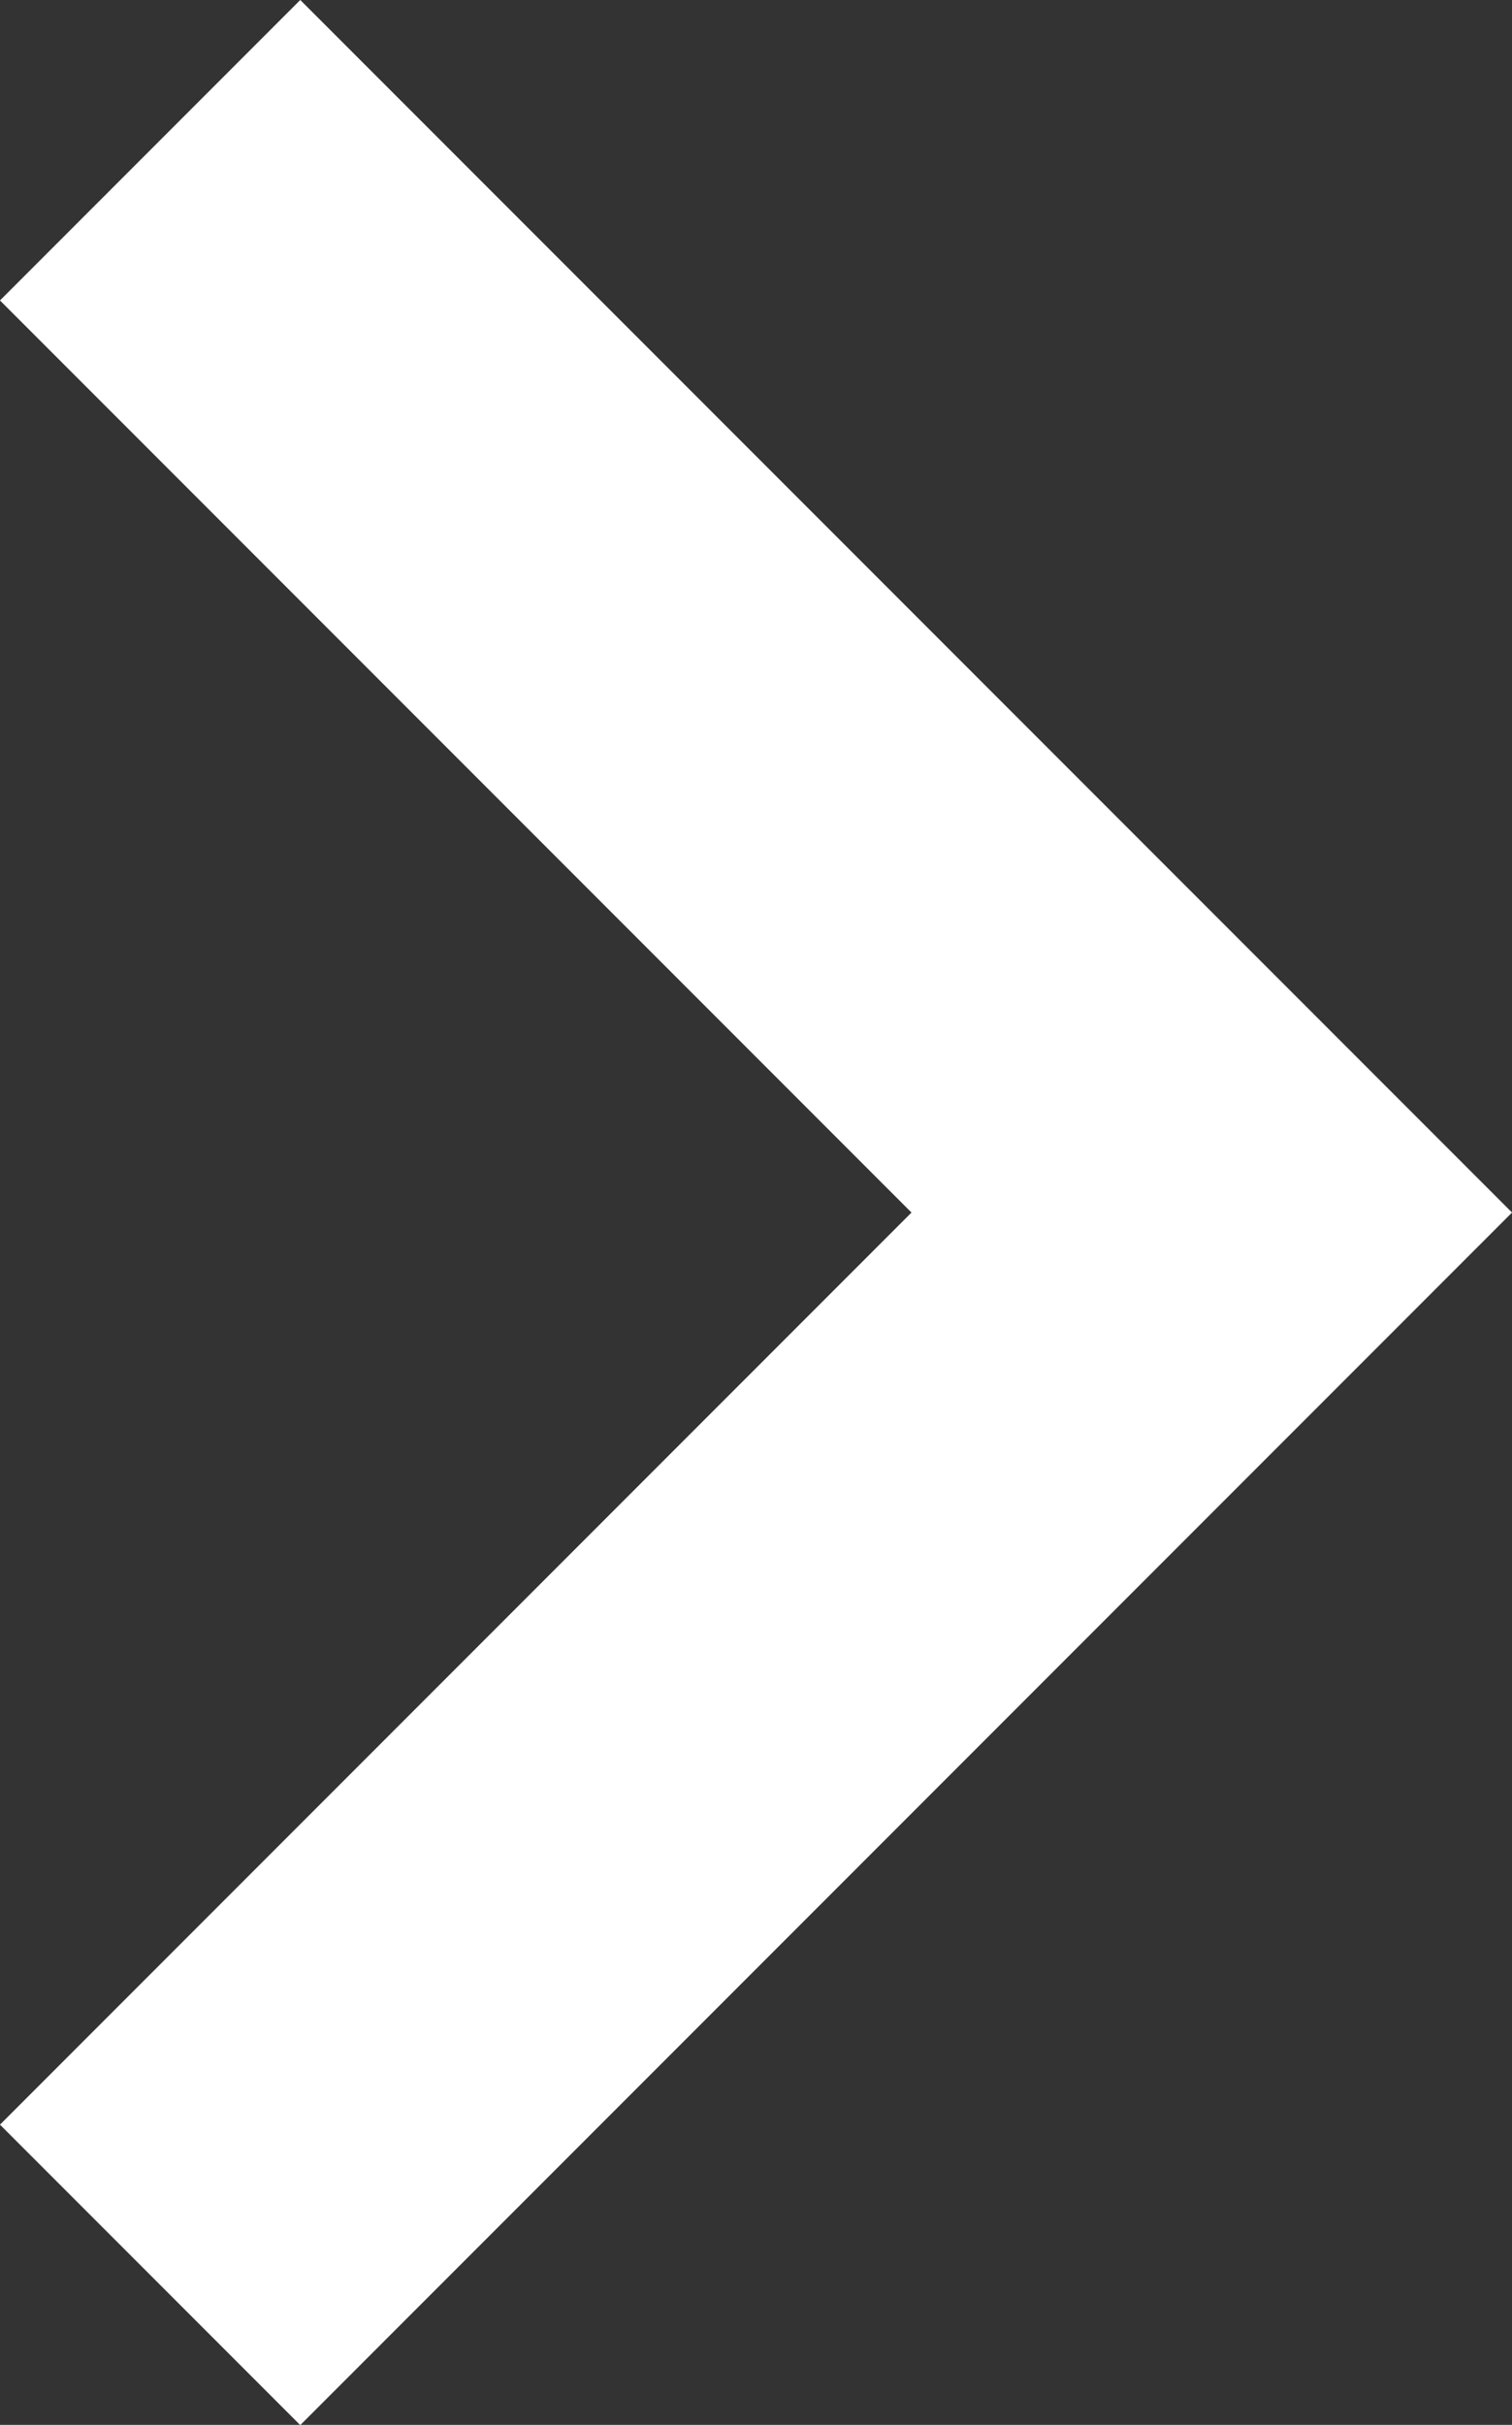 <svg xmlns="http://www.w3.org/2000/svg" width="7.121" height="11.413" viewBox="0 0 7.121 11.413">
  <rect x="0" y="0" width="7.121" height="11.413" fill="#333333" stroke="none"/>
  <path id="Path_8025" data-name="Path 8025" d="M150.412,6745.254l5,5-5,5" transform="translate(-149.705 -6744.547)" fill="none" stroke="#fff" stroke-width="2"/>
</svg>
